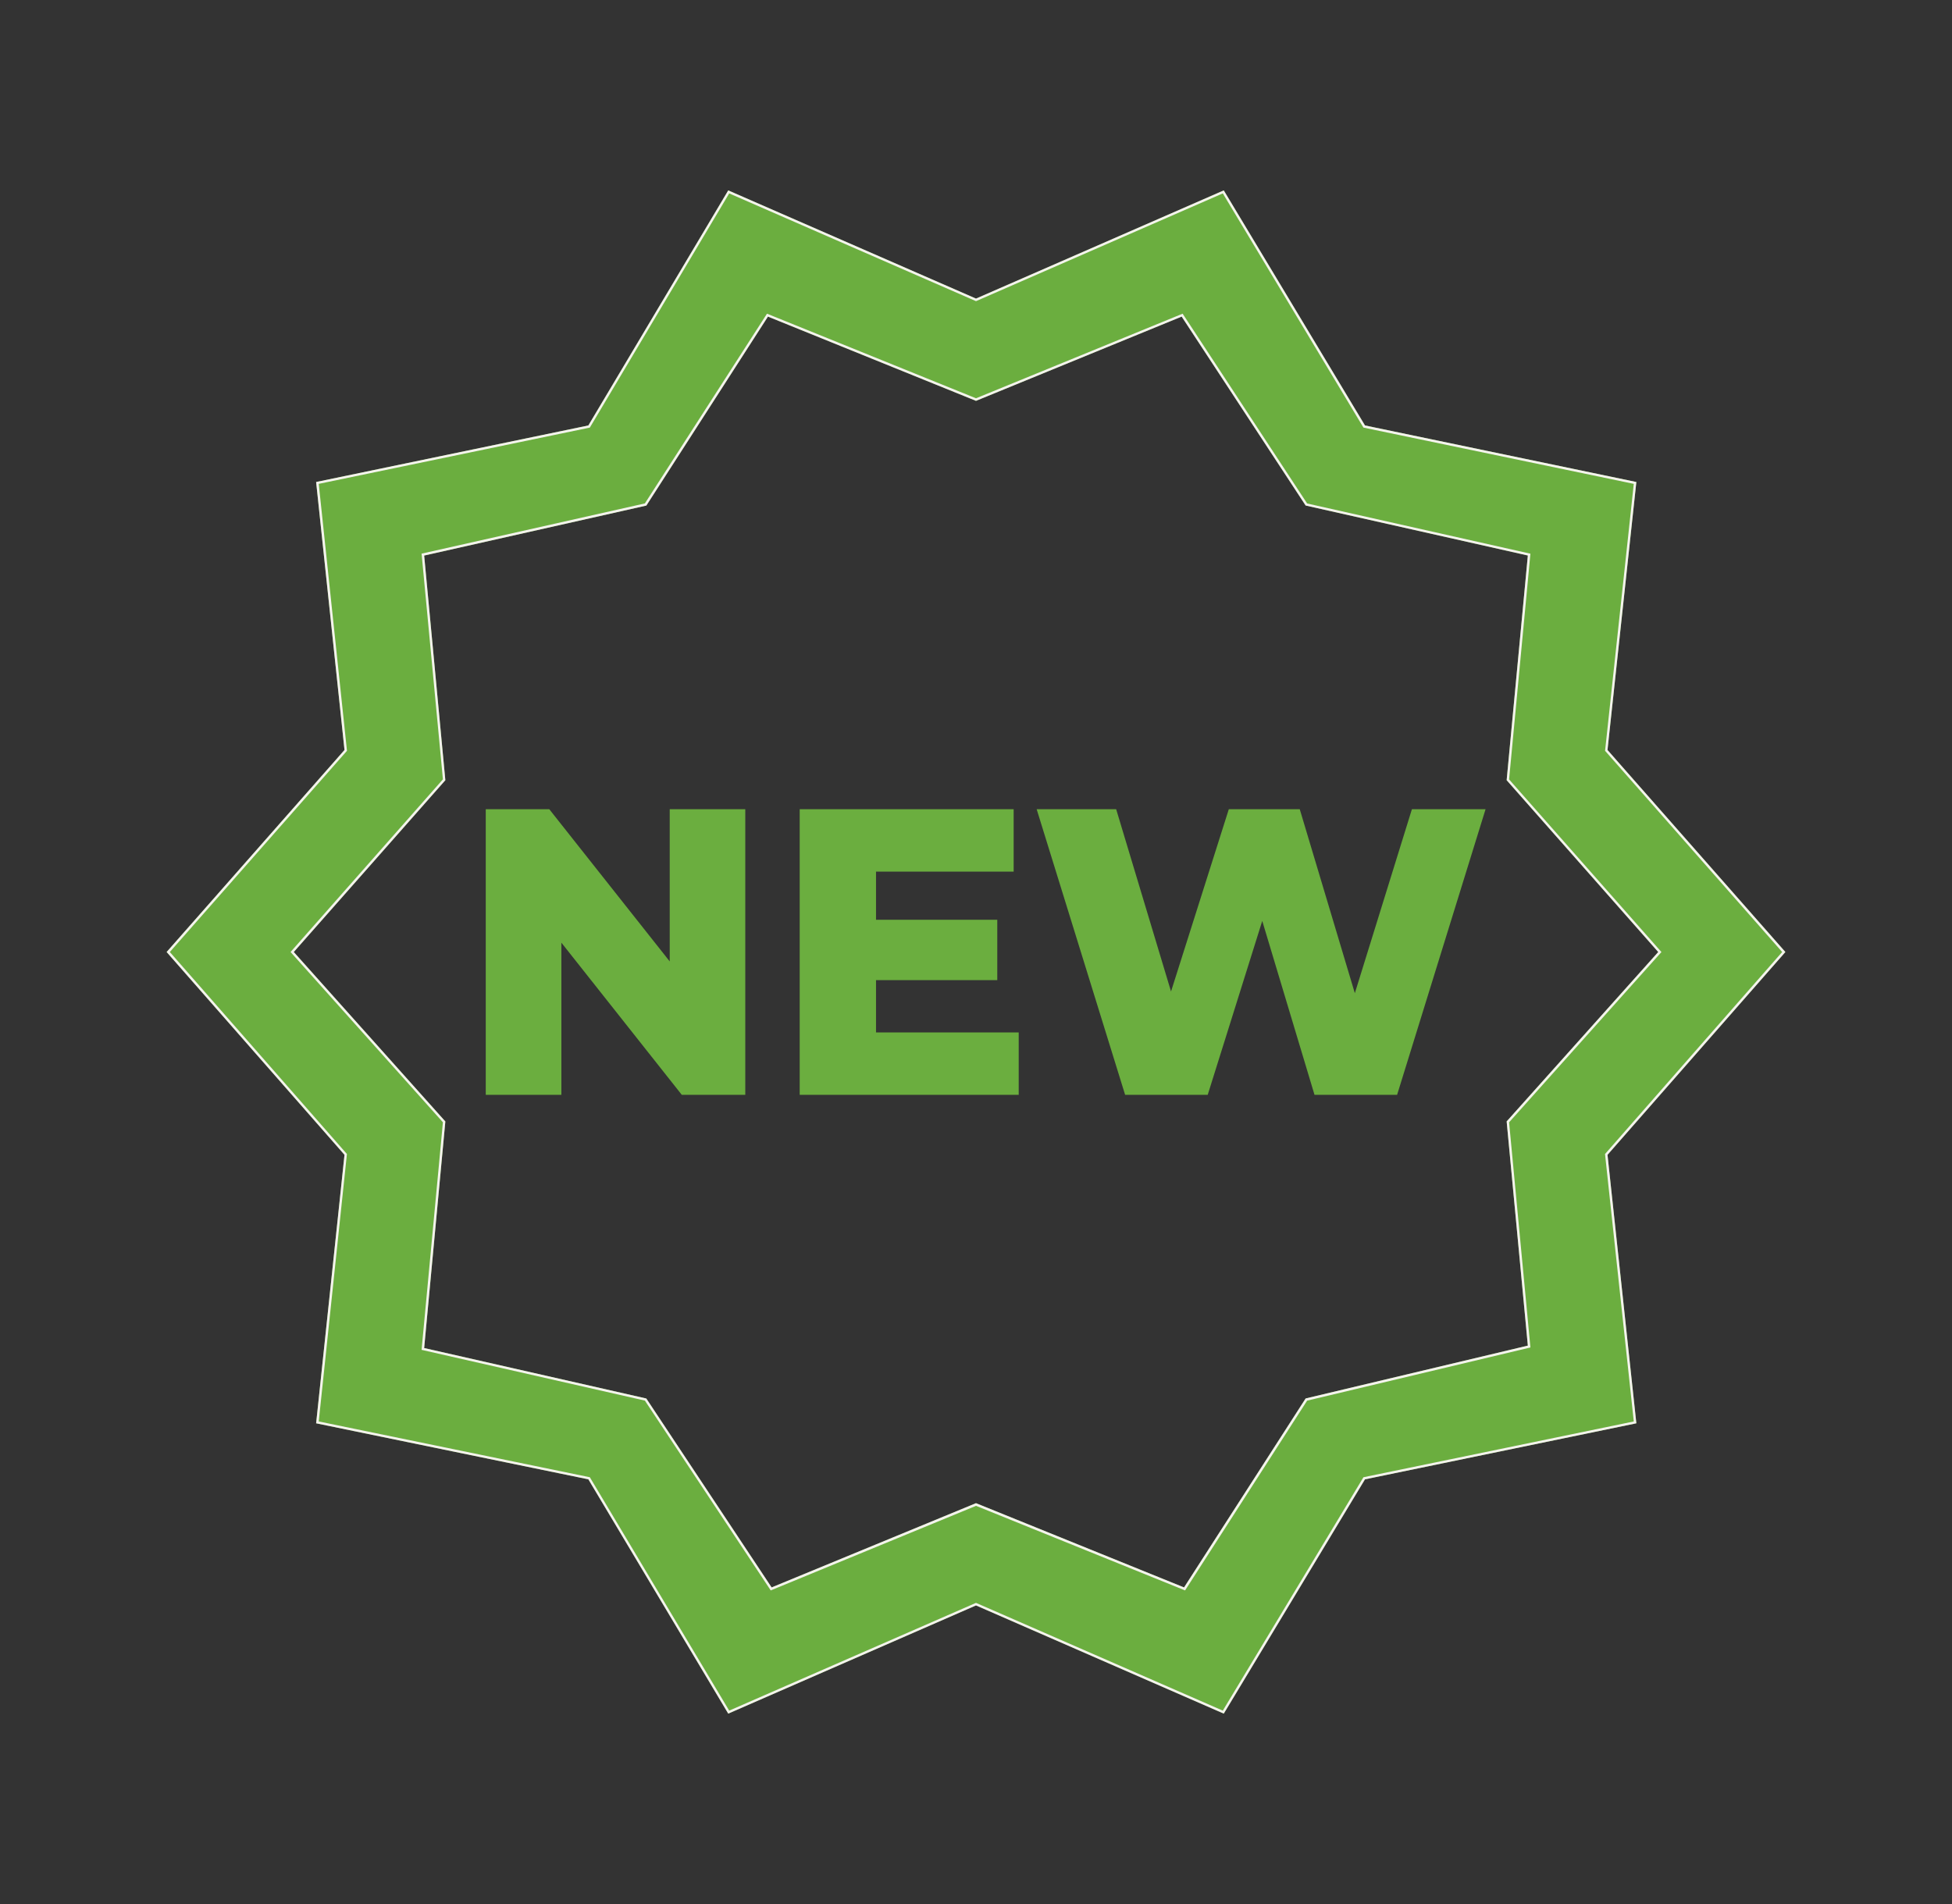 <svg width="41" height="40" fill="none" xmlns="http://www.w3.org/2000/svg"><rect width="100%" height="100%" fill="#333333" stroke="none"/><path d="M15.296 36l-2.938-4.922-5.718-1.177.596-5.64L3.5 20l3.736-4.244-.596-5.63 5.718-1.188L15.296 4 20.5 6.273 25.704 4l2.966 4.938 5.7 1.188-.606 5.63L37.5 20l-3.736 4.26.606 5.641-5.7 1.177L25.704 36 20.5 33.727 15.296 36zm.911-2.651l4.293-1.77 4.37 1.77 2.554-3.97 4.667-1.11-.445-4.71L34.83 20l-3.184-3.61.445-4.72-4.667-1.05-2.604-3.969-4.32 1.77-4.37-1.77-2.554 3.97-4.667 1.05.445 4.72L6.17 20l3.184 3.56-.445 4.76 4.666 1.06 2.632 3.969z" fill="#6BAE3F"/><path fill-rule="evenodd" clip-rule="evenodd" d="M12.358 31.078L15.296 36l5.204-2.273L25.704 36l2.966-4.922 5.7-1.177-.606-5.64L37.5 20l-3.736-4.244.606-5.63-5.7-1.188L25.704 4 20.5 6.273 15.296 4l-2.938 4.938-5.718 1.188.596 5.63L3.5 20l3.736 4.26-.596 5.641 5.718 1.177zm-5.663-1.216l5.694 1.172 2.927 4.903 5.184-2.264 5.184 2.264 2.954-4.903 5.678-1.172-.604-5.618L37.433 20l-3.72-4.227.603-5.608-5.678-1.182-2.954-4.92L20.5 6.327l-5.184-2.264-2.927 4.92-5.694 1.182.593 5.608L3.567 20l3.72 4.244-.592 5.618zm9.493 3.549l-2.643-3.987-4.69-1.066.448-4.781L6.103 20l3.2-3.627-.448-4.742 4.69-1.055L16.11 6.59l4.39 1.777 4.34-1.777 2.615 3.987 4.69 1.055-.448 4.742 3.2 3.627-3.2 3.577.448 4.73-4.69 1.117-2.564 3.987-4.39-1.777-4.313 1.777zm4.312-1.832l4.37 1.77 2.554-3.97 4.667-1.11-.445-4.71L34.83 20l-3.184-3.61.445-4.72-4.667-1.05-2.604-3.969-4.32 1.77-4.37-1.77-2.554 3.97-4.667 1.05.445 4.72L6.17 20l3.184 3.56-.445 4.76 4.666 1.06 2.632 3.969 4.293-1.77z" fill="#F5F3EE"/><path d="M10.203 23v-6h1.334l3.16 3.994h-.63V17h1.587v6H14.32l-3.16-3.994h.631V23h-1.588zm8.084-3.677h2.66v1.268h-2.66v-1.268zm.114 2.366h2.996V23h-4.6v-6h4.494v1.311H18.4v3.378zM23.632 23l-1.858-6h1.67l1.563 5.194h-.843L25.81 17h1.49l1.555 5.194h-.81L29.656 17h1.547l-1.858 6H27.61l-1.326-4.414h.467L25.367 23h-1.735z" fill="#6BAE3F"/></svg>